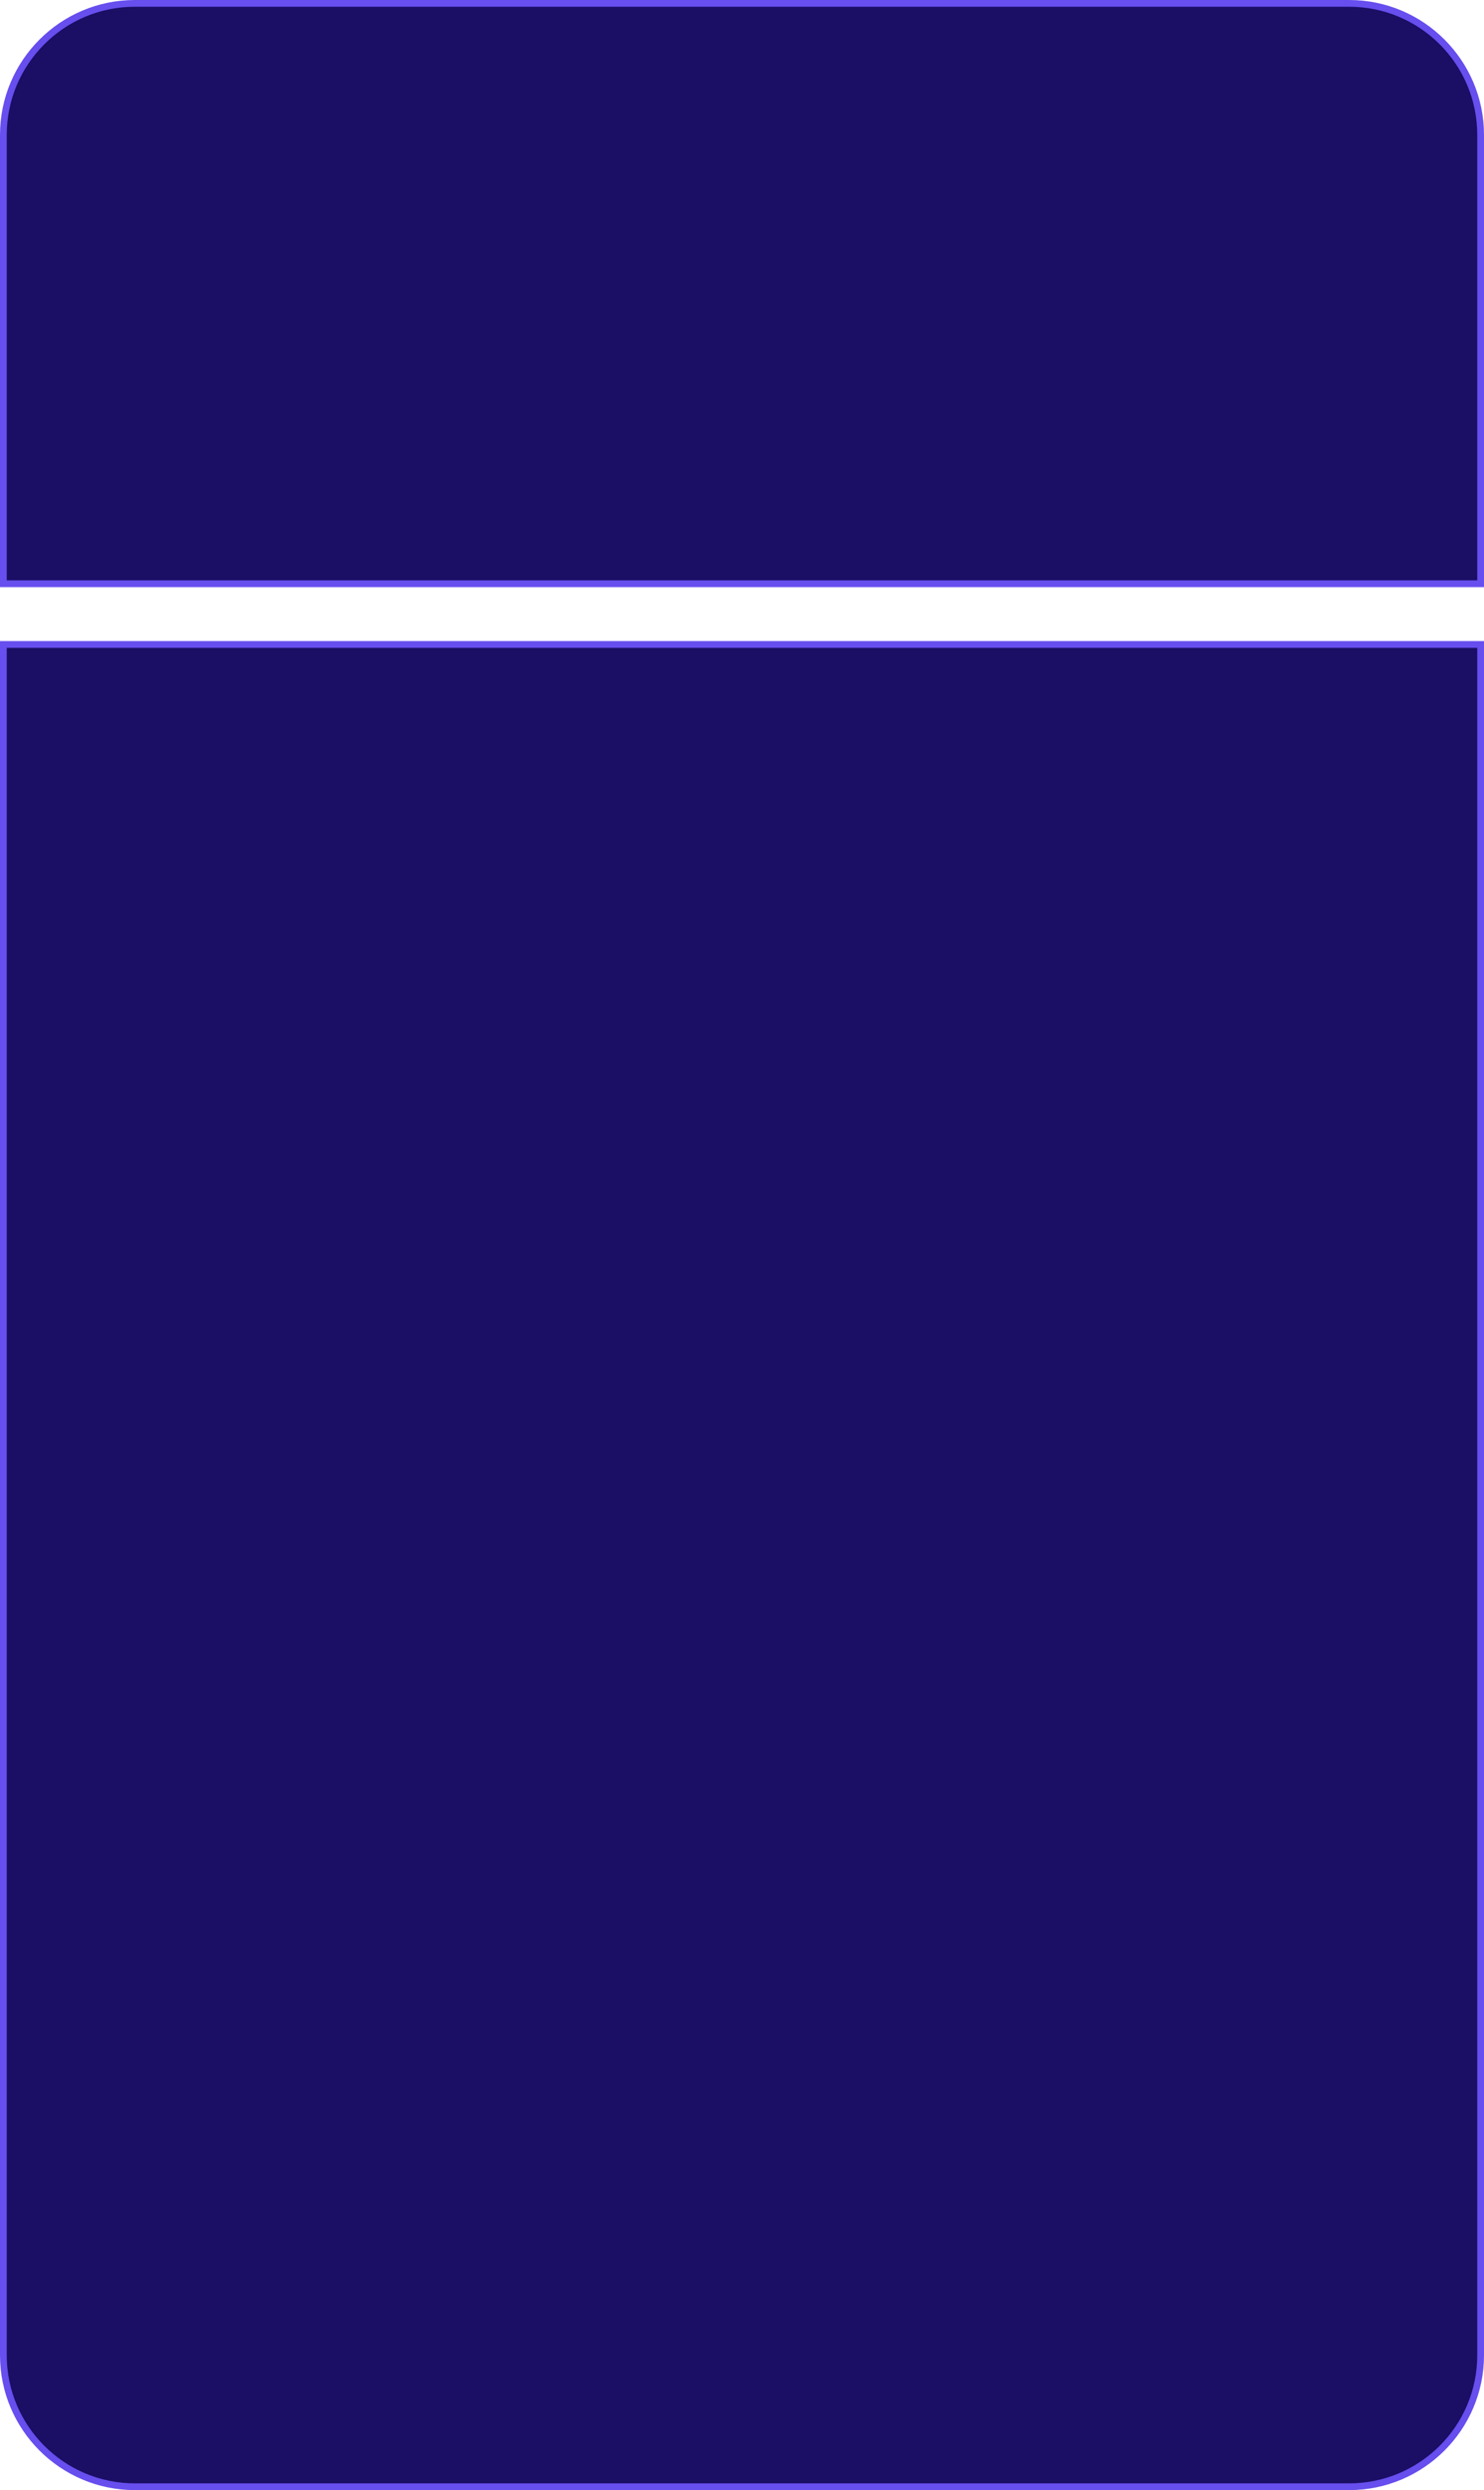 <?xml version="1.0" encoding="UTF-8"?> <svg xmlns="http://www.w3.org/2000/svg" width="220" height="369" viewBox="0 0 220 369" fill="none"> <path d="M0.5 95.5H219.5V349C219.5 359.77 210.77 368.5 200 368.5H20C9.23 368.5 0.5 359.77 0.5 349V95.5Z" fill="#1A0E65" stroke="#674EEE"></path> <path d="M0.5 86.5H219.5V20C219.5 9.23 210.77 0.5 200 0.5H20C9.23 0.5 0.5 9.23 0.5 20V86.5Z" fill="#1A0E65" stroke="#674EEE"></path> </svg> 